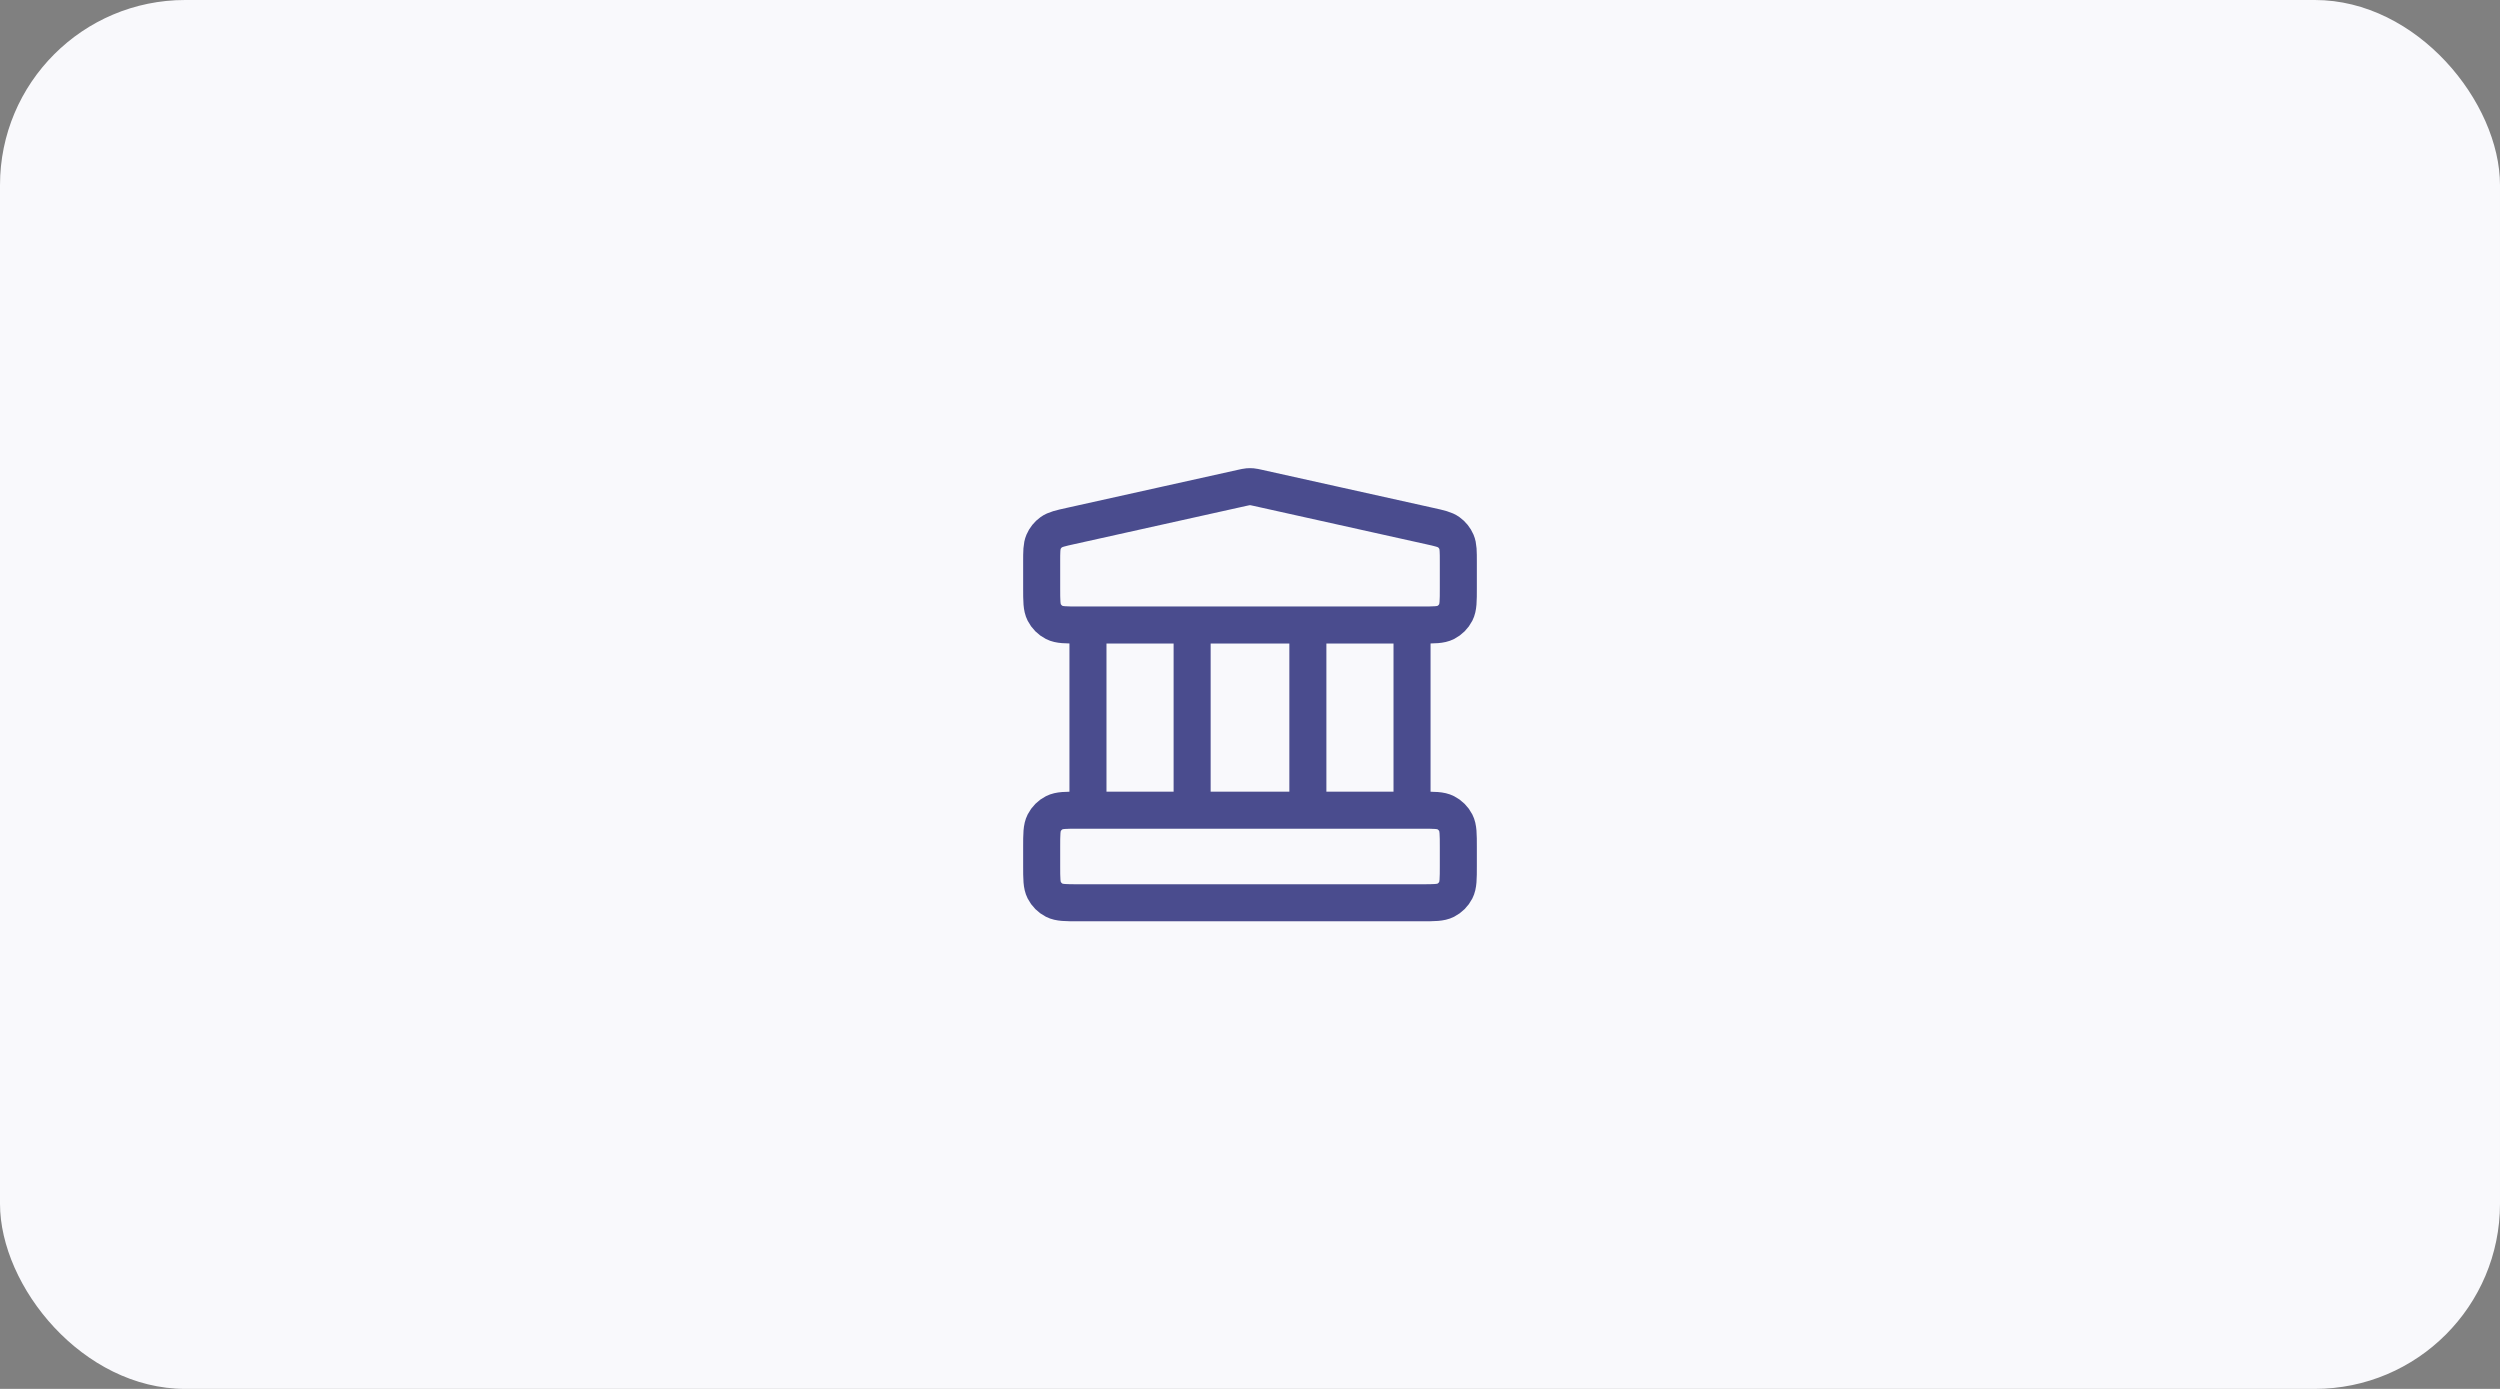 <svg width="108" height="60" viewBox="0 0 108 60" fill="none" xmlns="http://www.w3.org/2000/svg">
    <rect x="0" y="0" width="108" height="60" fill="#808080" stroke="none"/>
    <rect width="108" height="60" rx="8" fill="#F9F9FC"/>
    <path d="M47 27V35M51.5 27V35M56.5 27V35M61 27V35M45 36.6L45 37.4C45 37.96 45 38.24 45.109 38.454C45.205 38.642 45.358 38.795 45.546 38.891C45.76 39 46.04 39 46.6 39H61.4C61.96 39 62.24 39 62.454 38.891C62.642 38.795 62.795 38.642 62.891 38.454C63 38.24 63 37.96 63 37.4V36.6C63 36.04 63 35.76 62.891 35.546C62.795 35.358 62.642 35.205 62.454 35.109C62.24 35 61.96 35 61.4 35H46.6C46.04 35 45.76 35 45.546 35.109C45.358 35.205 45.205 35.358 45.109 35.546C45 35.76 45 36.04 45 36.6ZM53.653 21.077L46.253 22.722C45.806 22.821 45.582 22.871 45.416 22.991C45.268 23.097 45.153 23.241 45.081 23.408C45 23.597 45 23.826 45 24.284L45 25.4C45 25.96 45 26.24 45.109 26.454C45.205 26.642 45.358 26.795 45.546 26.891C45.76 27 46.04 27 46.6 27H61.4C61.96 27 62.24 27 62.454 26.891C62.642 26.795 62.795 26.642 62.891 26.454C63 26.24 63 25.96 63 25.4V24.284C63 23.826 63 23.597 62.919 23.408C62.847 23.241 62.732 23.097 62.584 22.991C62.418 22.871 62.194 22.821 61.747 22.722L54.347 21.077C54.218 21.049 54.153 21.034 54.087 21.028C54.029 21.023 53.971 21.023 53.913 21.028C53.847 21.034 53.782 21.049 53.653 21.077Z" stroke="#4A4C8E" stroke-width="1.6" stroke-linecap="round" stroke-linejoin="round"/>
</svg>
